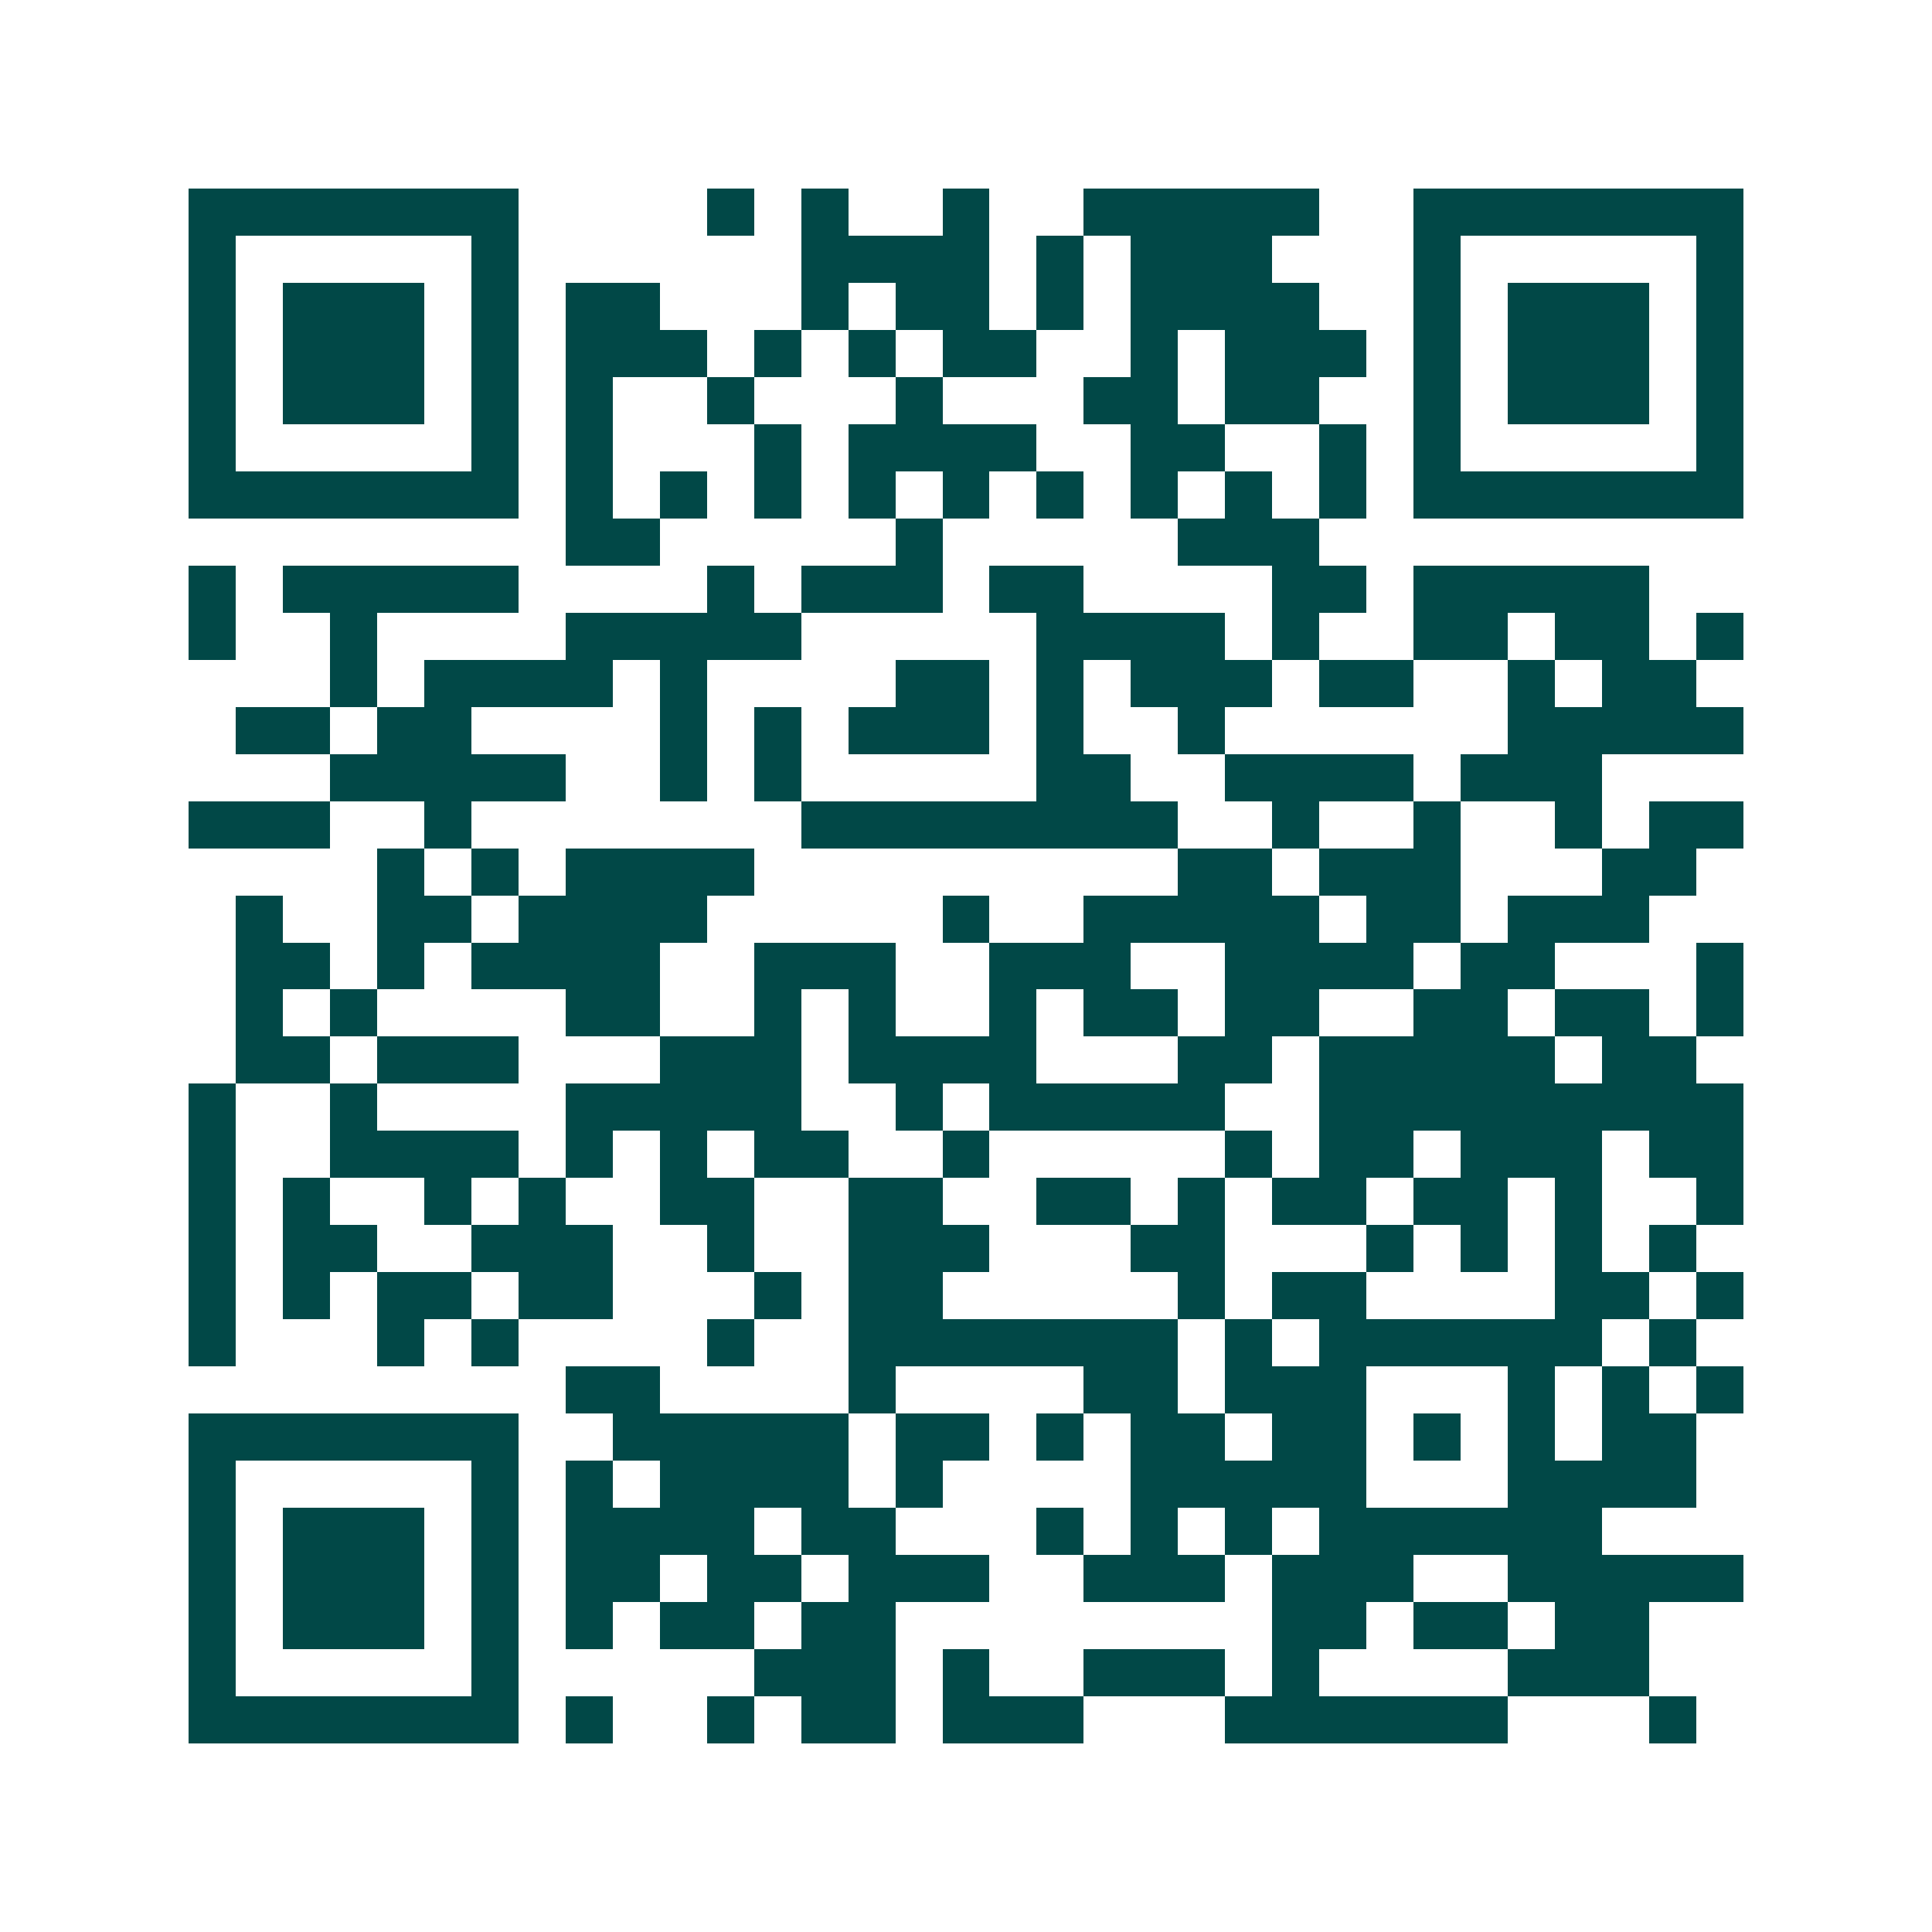 <svg xmlns="http://www.w3.org/2000/svg" width="200" height="200" viewBox="0 0 41 41" shape-rendering="crispEdges"><path fill="#ffffff" d="M0 0h41v41H0z"/><path stroke="#014847" d="M4 4.5h7m4 0h1m1 0h1m2 0h1m2 0h5m2 0h7M4 5.5h1m5 0h1m6 0h4m1 0h1m1 0h3m3 0h1m5 0h1M4 6.5h1m1 0h3m1 0h1m1 0h2m3 0h1m1 0h2m1 0h1m1 0h4m2 0h1m1 0h3m1 0h1M4 7.5h1m1 0h3m1 0h1m1 0h3m1 0h1m1 0h1m1 0h2m2 0h1m1 0h3m1 0h1m1 0h3m1 0h1M4 8.5h1m1 0h3m1 0h1m1 0h1m2 0h1m3 0h1m3 0h2m1 0h2m2 0h1m1 0h3m1 0h1M4 9.5h1m5 0h1m1 0h1m3 0h1m1 0h4m2 0h2m2 0h1m1 0h1m5 0h1M4 10.5h7m1 0h1m1 0h1m1 0h1m1 0h1m1 0h1m1 0h1m1 0h1m1 0h1m1 0h1m1 0h7M12 11.5h2m5 0h1m5 0h3M4 12.5h1m1 0h5m4 0h1m1 0h3m1 0h2m4 0h2m1 0h5M4 13.5h1m2 0h1m4 0h5m5 0h4m1 0h1m2 0h2m1 0h2m1 0h1M7 14.5h1m1 0h4m1 0h1m4 0h2m1 0h1m1 0h3m1 0h2m2 0h1m1 0h2M5 15.5h2m1 0h2m4 0h1m1 0h1m1 0h3m1 0h1m2 0h1m6 0h5M7 16.5h5m2 0h1m1 0h1m5 0h2m2 0h4m1 0h3M4 17.5h3m2 0h1m7 0h8m2 0h1m2 0h1m2 0h1m1 0h2M8 18.5h1m1 0h1m1 0h4m9 0h2m1 0h3m3 0h2M5 19.5h1m2 0h2m1 0h4m5 0h1m2 0h5m1 0h2m1 0h3M5 20.5h2m1 0h1m1 0h4m2 0h3m2 0h3m2 0h4m1 0h2m3 0h1M5 21.5h1m1 0h1m4 0h2m2 0h1m1 0h1m2 0h1m1 0h2m1 0h2m2 0h2m1 0h2m1 0h1M5 22.5h2m1 0h3m3 0h3m1 0h4m3 0h2m1 0h5m1 0h2M4 23.5h1m2 0h1m4 0h5m2 0h1m1 0h5m2 0h9M4 24.5h1m2 0h4m1 0h1m1 0h1m1 0h2m2 0h1m5 0h1m1 0h2m1 0h3m1 0h2M4 25.5h1m1 0h1m2 0h1m1 0h1m2 0h2m2 0h2m2 0h2m1 0h1m1 0h2m1 0h2m1 0h1m2 0h1M4 26.5h1m1 0h2m2 0h3m2 0h1m2 0h3m3 0h2m3 0h1m1 0h1m1 0h1m1 0h1M4 27.5h1m1 0h1m1 0h2m1 0h2m3 0h1m1 0h2m5 0h1m1 0h2m4 0h2m1 0h1M4 28.5h1m3 0h1m1 0h1m4 0h1m2 0h7m1 0h1m1 0h6m1 0h1M12 29.5h2m4 0h1m4 0h2m1 0h3m3 0h1m1 0h1m1 0h1M4 30.5h7m2 0h5m1 0h2m1 0h1m1 0h2m1 0h2m1 0h1m1 0h1m1 0h2M4 31.5h1m5 0h1m1 0h1m1 0h4m1 0h1m4 0h5m3 0h4M4 32.5h1m1 0h3m1 0h1m1 0h4m1 0h2m3 0h1m1 0h1m1 0h1m1 0h6M4 33.5h1m1 0h3m1 0h1m1 0h2m1 0h2m1 0h3m2 0h3m1 0h3m2 0h5M4 34.5h1m1 0h3m1 0h1m1 0h1m1 0h2m1 0h2m8 0h2m1 0h2m1 0h2M4 35.5h1m5 0h1m5 0h3m1 0h1m2 0h3m1 0h1m4 0h3M4 36.5h7m1 0h1m2 0h1m1 0h2m1 0h3m3 0h6m3 0h1"/></svg>
